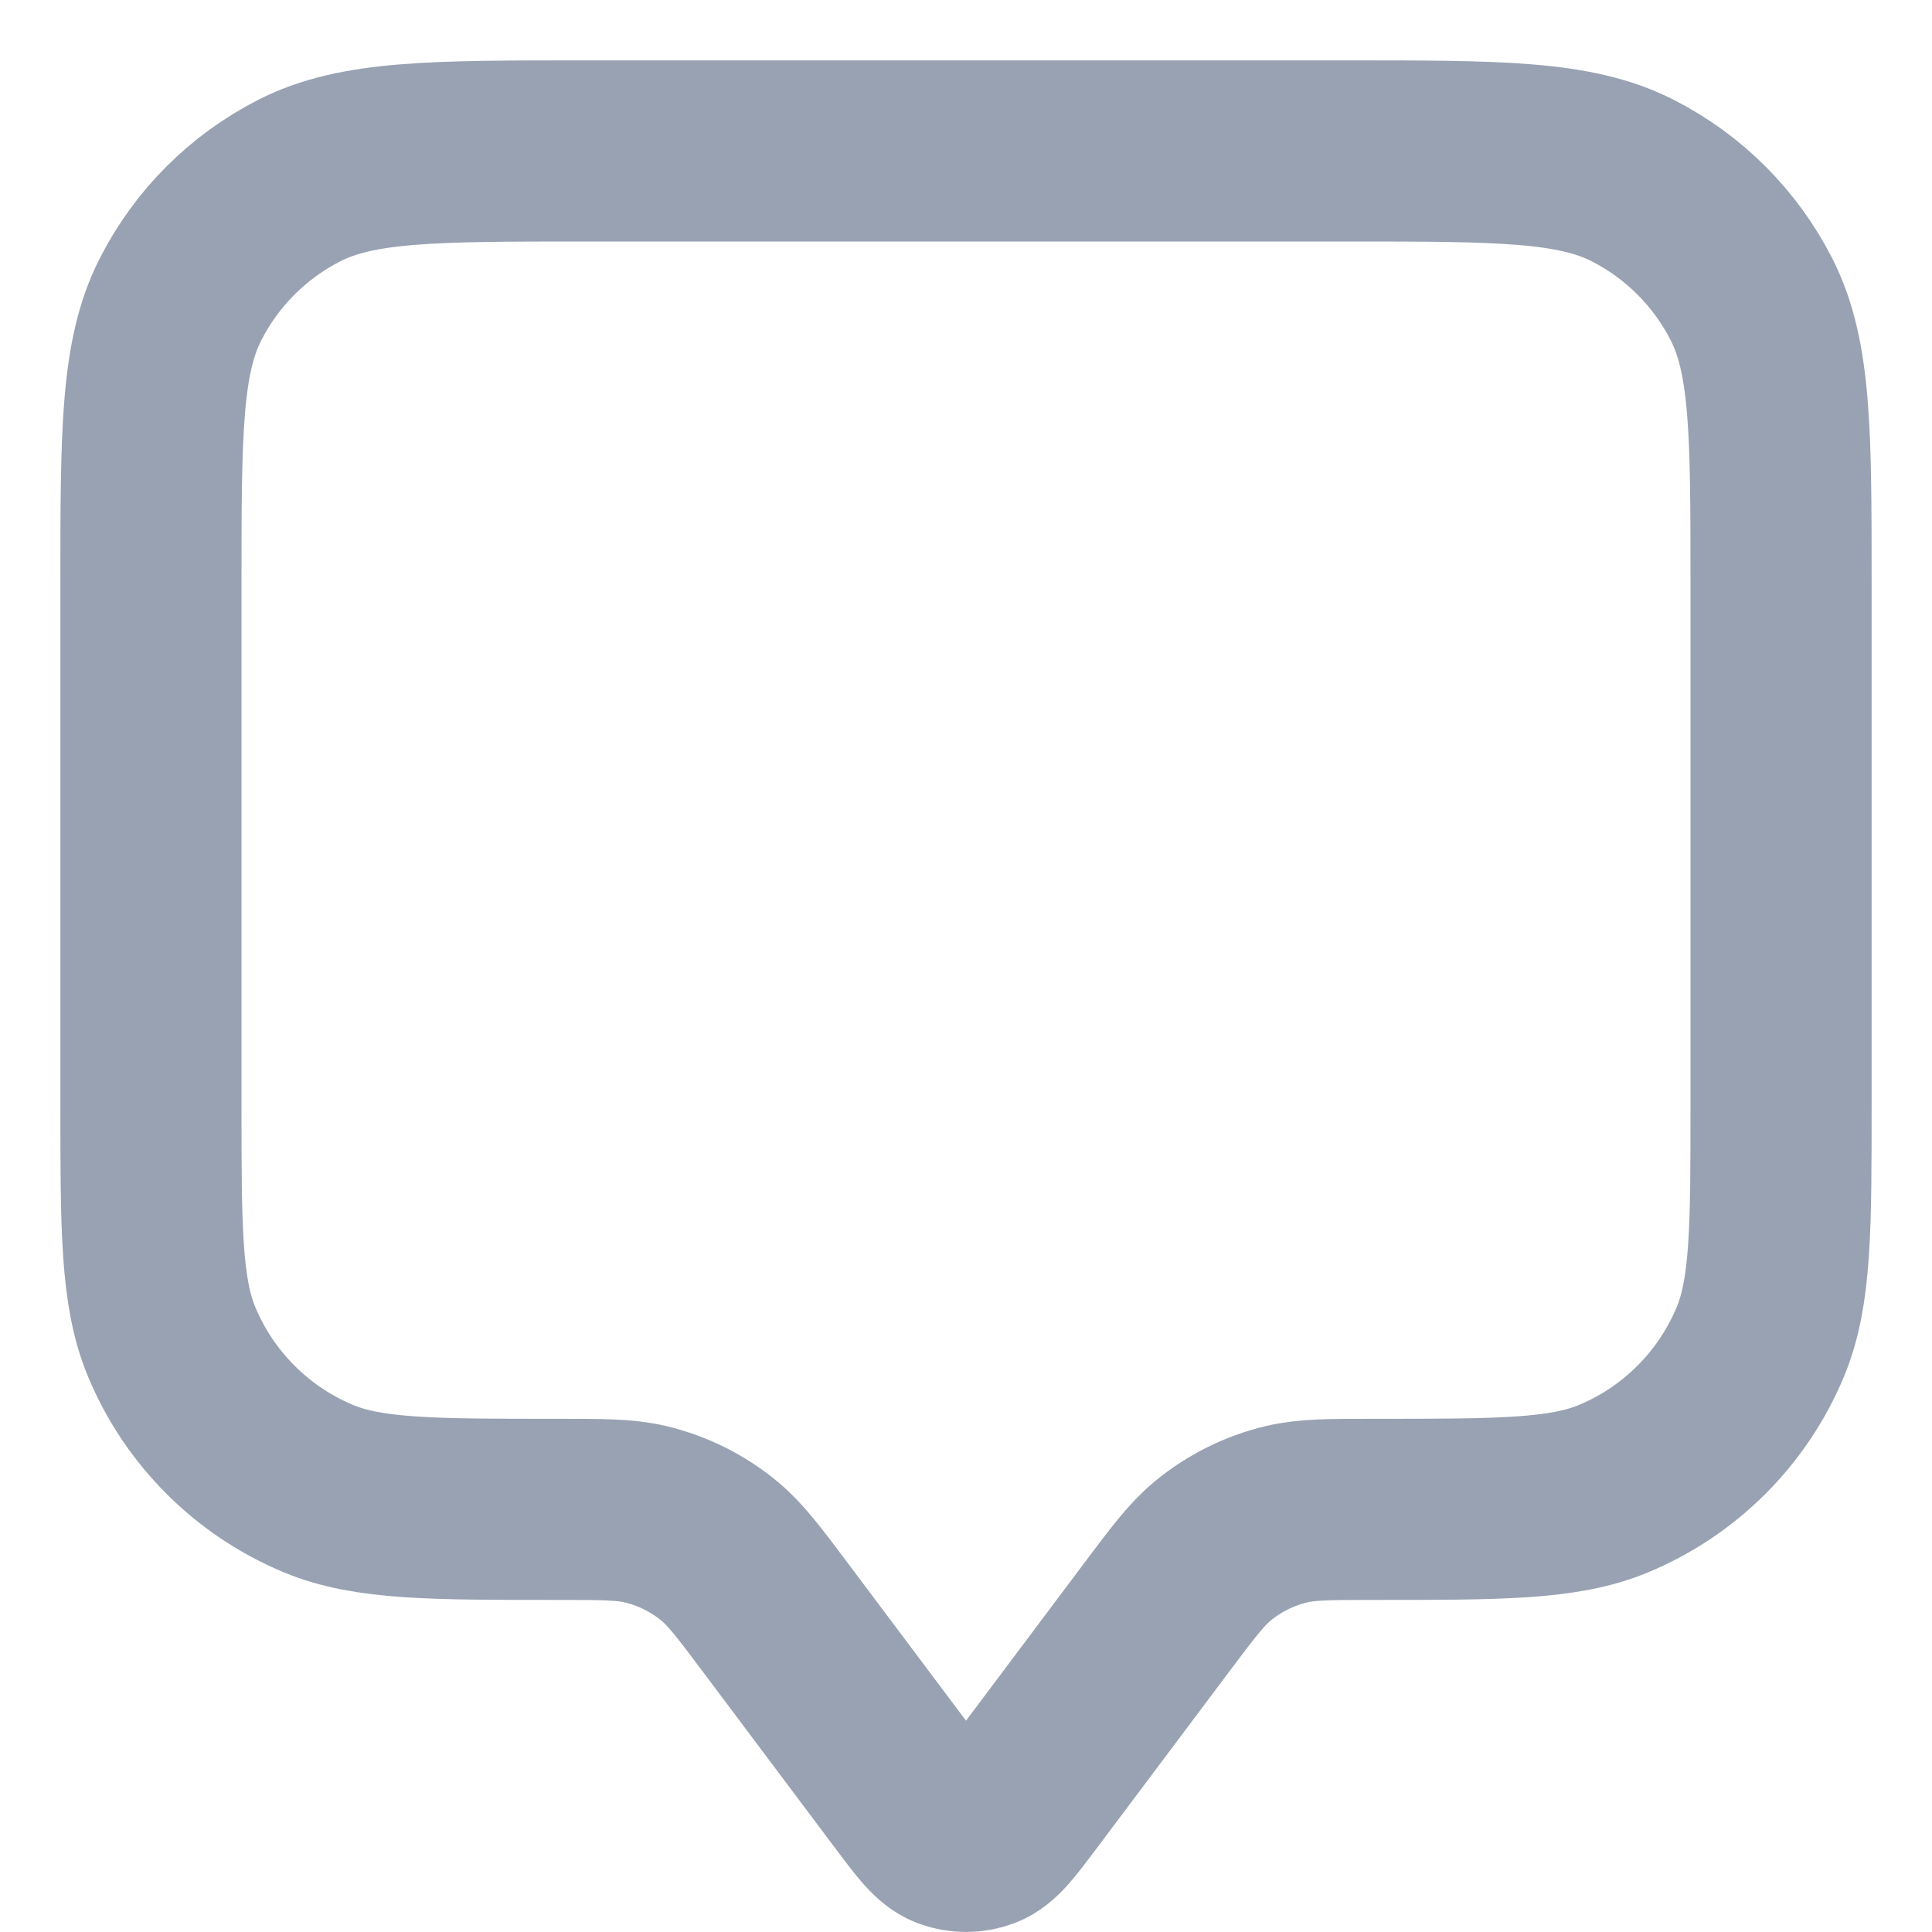 <svg width="16" height="16" viewBox="0 0 16 16" fill="none" xmlns="http://www.w3.org/2000/svg">
<path d="M1.25 4.85C1.25 3.59 1.25 2.96 1.495 2.479C1.711 2.055 2.055 1.711 2.479 1.495C2.96 1.25 3.59 1.25 4.85 1.25H11.15C12.41 1.25 13.04 1.25 13.521 1.495C13.945 1.711 14.289 2.055 14.505 2.479C14.75 2.96 14.75 3.59 14.75 4.85V9.125C14.75 10.173 14.75 10.698 14.579 11.111C14.35 11.662 13.912 12.1 13.361 12.329C12.948 12.5 12.423 12.5 11.375 12.5C11.009 12.5 10.825 12.5 10.655 12.54C10.429 12.594 10.218 12.699 10.039 12.848C9.905 12.96 9.795 13.107 9.575 13.4L8.48 14.86C8.317 15.077 8.236 15.186 8.136 15.225C8.049 15.258 7.952 15.258 7.864 15.225C7.764 15.186 7.683 15.077 7.52 14.86L6.425 13.4C6.205 13.107 6.095 12.96 5.961 12.848C5.782 12.699 5.571 12.594 5.345 12.54C5.175 12.5 4.991 12.5 4.625 12.5C3.577 12.5 3.052 12.5 2.639 12.329C2.088 12.1 1.65 11.662 1.421 11.111C1.25 10.698 1.25 10.173 1.25 9.125V4.85Z" stroke="#98A2B3" stroke-width="1.5" stroke-linecap="round" stroke-linejoin="round"/>
</svg>
